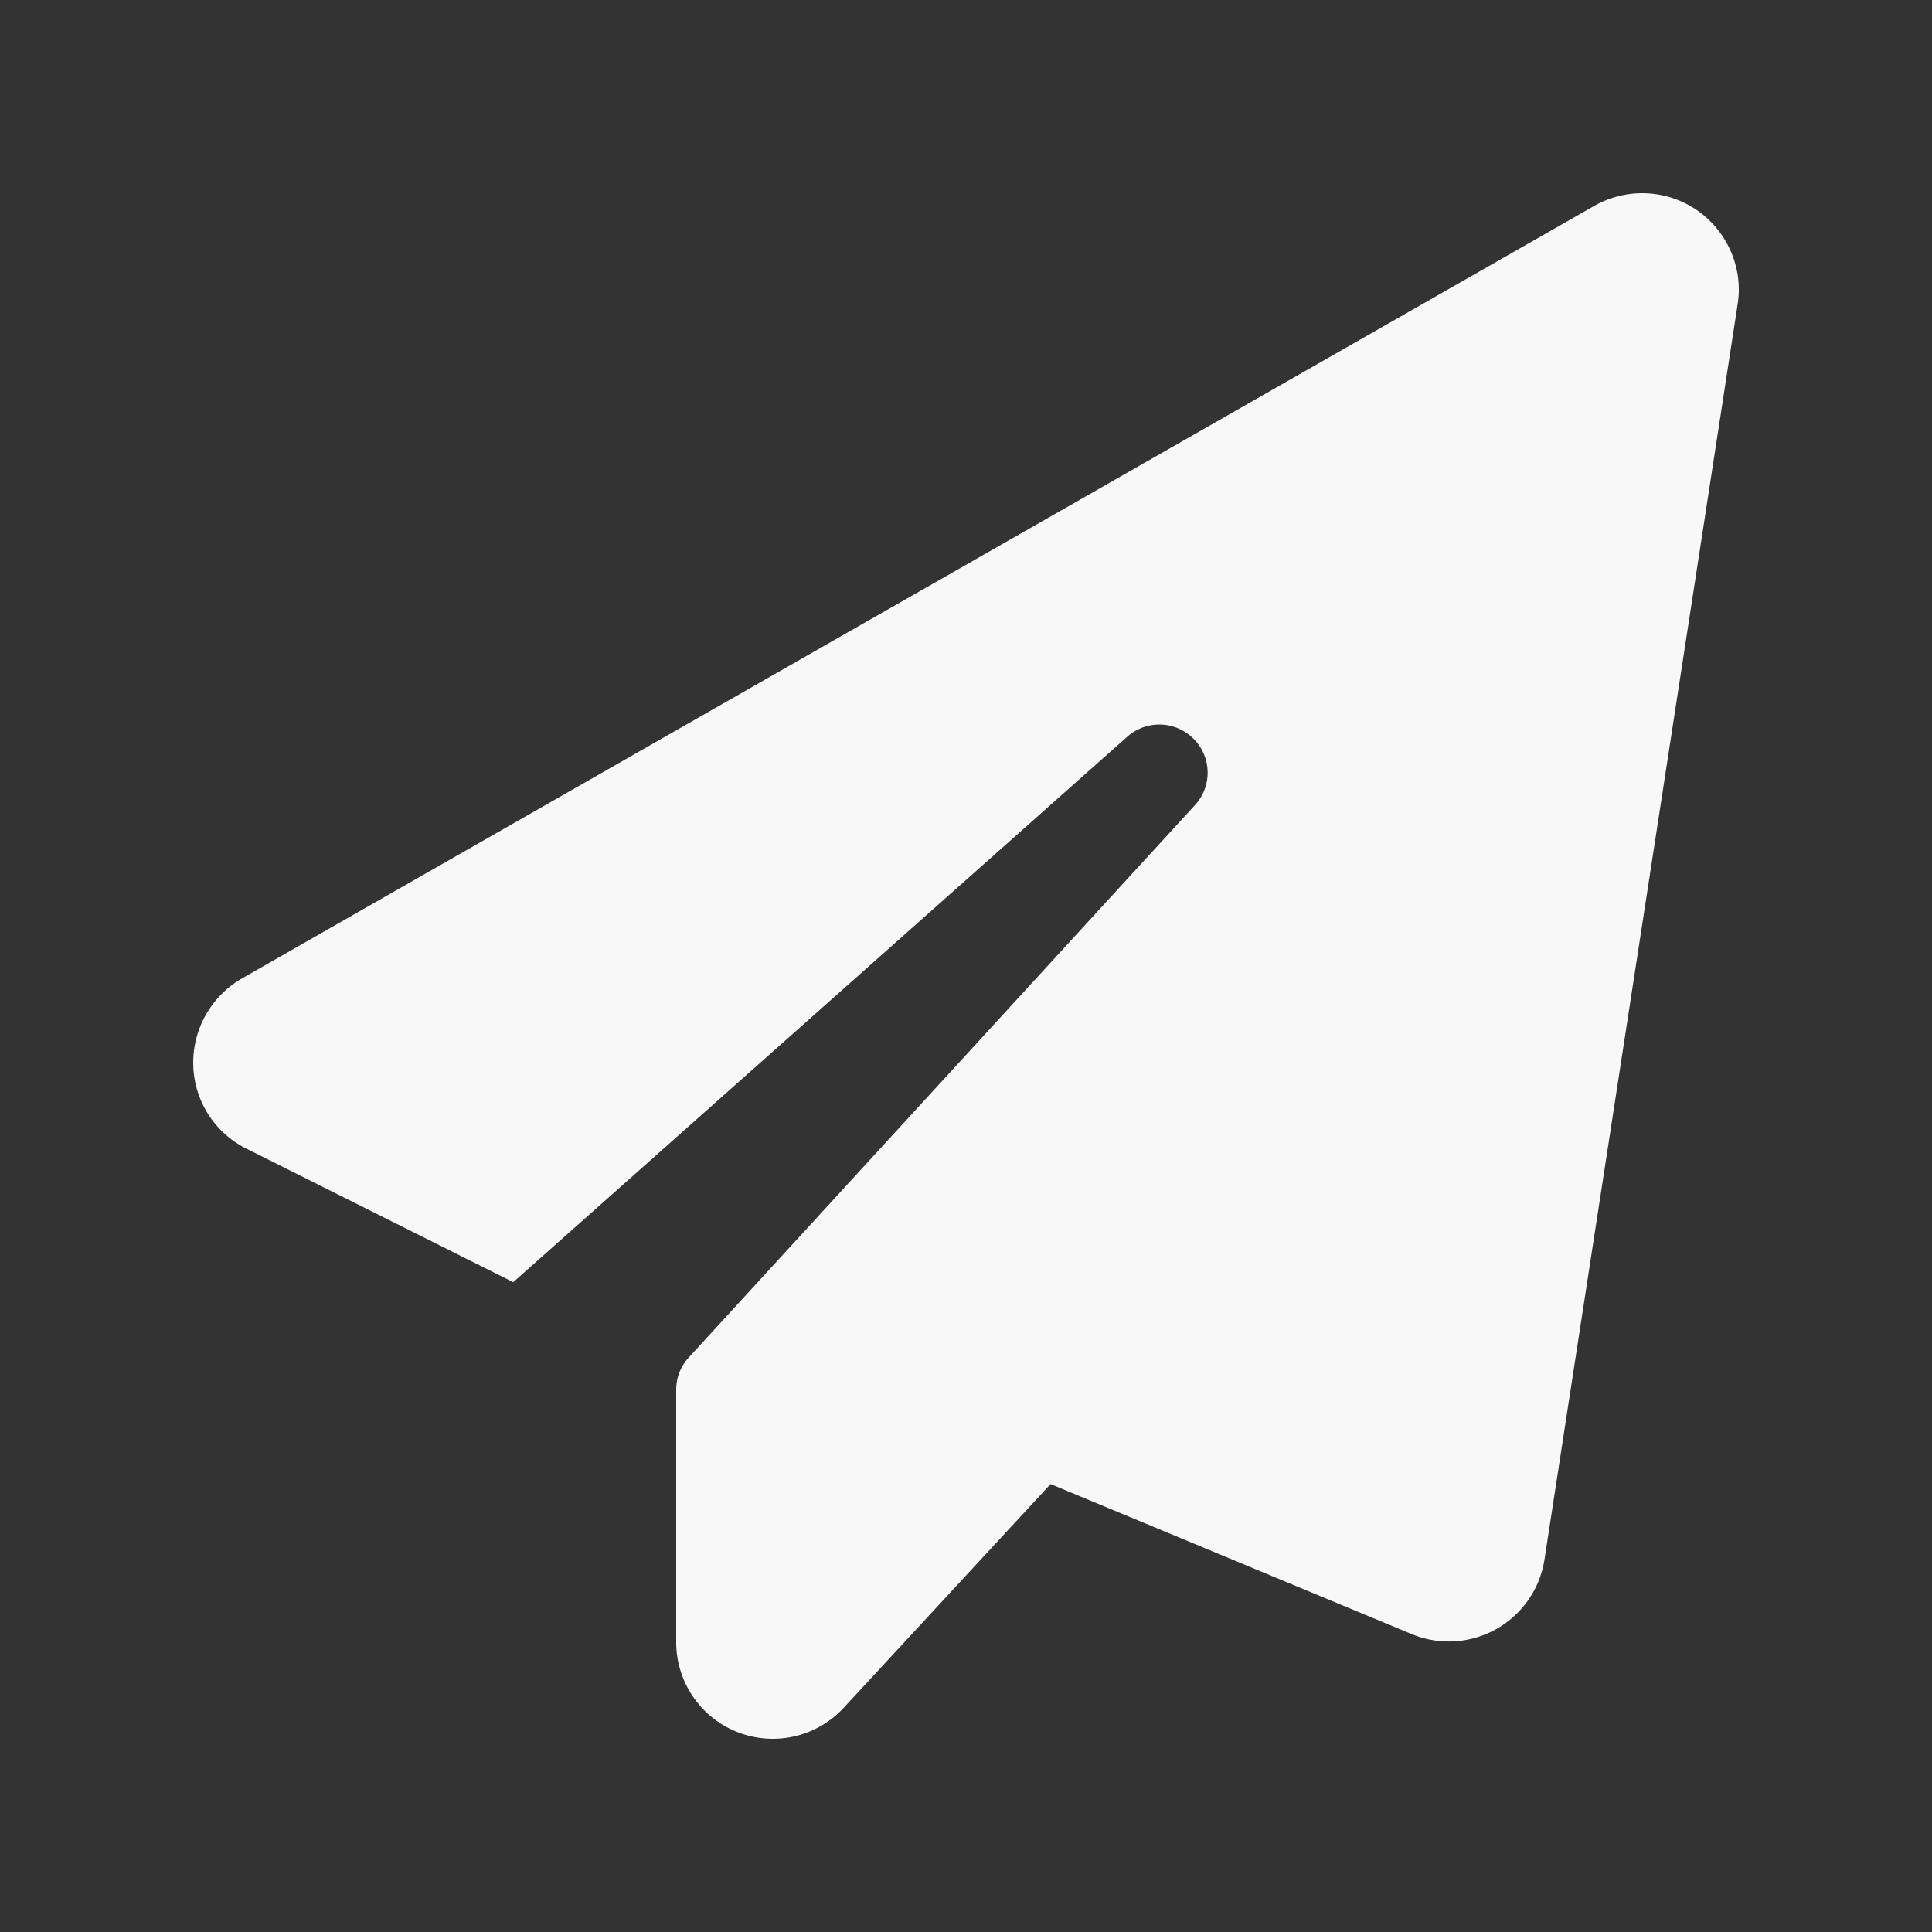 <svg width="40" height="40" fill="none" xmlns="http://www.w3.org/2000/svg"><rect width="100%" height="100%" fill="#333333" stroke="none"/><path d="M35.132 4.35c.632.438.963 1.194.844 1.95l-4 25.994a2.004 2.004 0 0 1-2.75 1.537l-7.475-3.105-4.281 4.63A2 2 0 0 1 14 33.994V28.77c0-.25.095-.487.263-.668l10.475-11.43c.363-.393.35-1-.024-1.374a1 1 0 0 0-1.376-.044L10.626 26.546l-5.52-2.762a1.99 1.99 0 0 1-1.105-1.731 2.014 2.014 0 0 1 1.006-1.794l28-15.996a2.007 2.007 0 0 1 2.125.087Z" fill="#F8F8F8"/></svg>